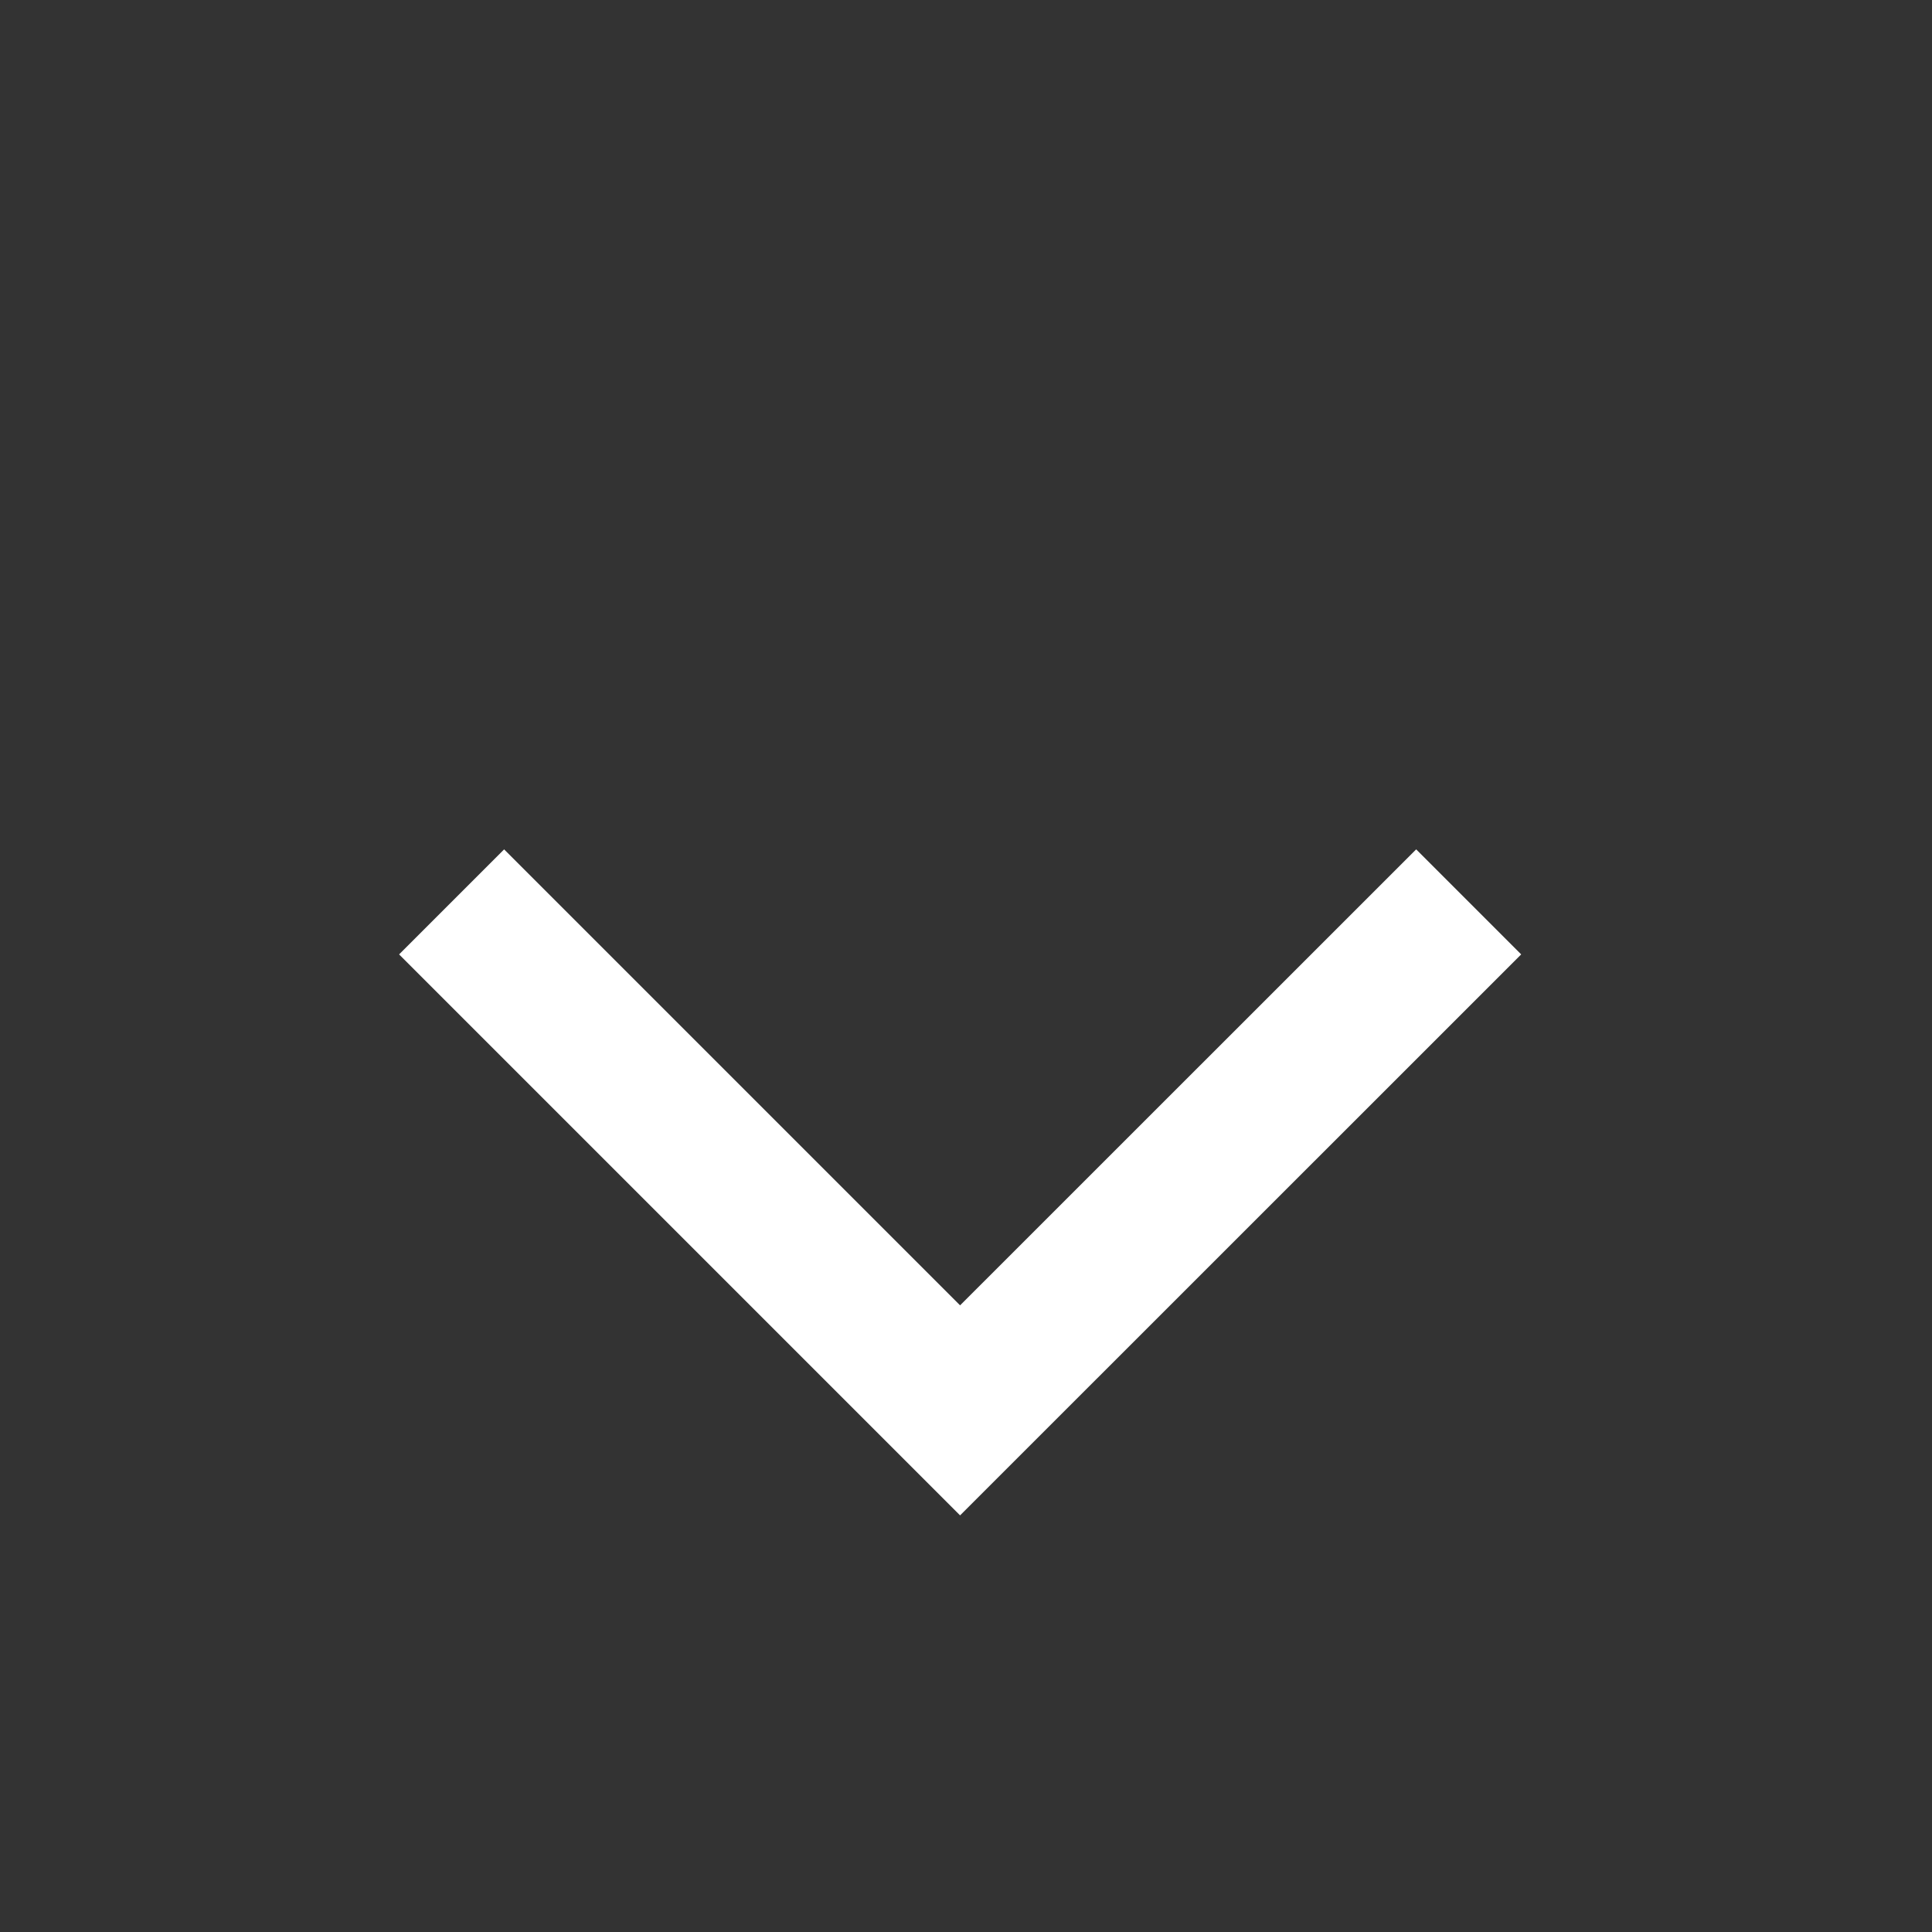 <svg width="16" height="16" viewBox="0 0 16 16" fill="none" xmlns="http://www.w3.org/2000/svg">
<rect x="0" y="0" width="16" height="16" fill="#333333" stroke="none"/>
<path d="M12.163 7.469L7.951 11.68L3.74 7.469" stroke="white" stroke-width="1.23" stroke-miterlimit="10"/>
</svg>
